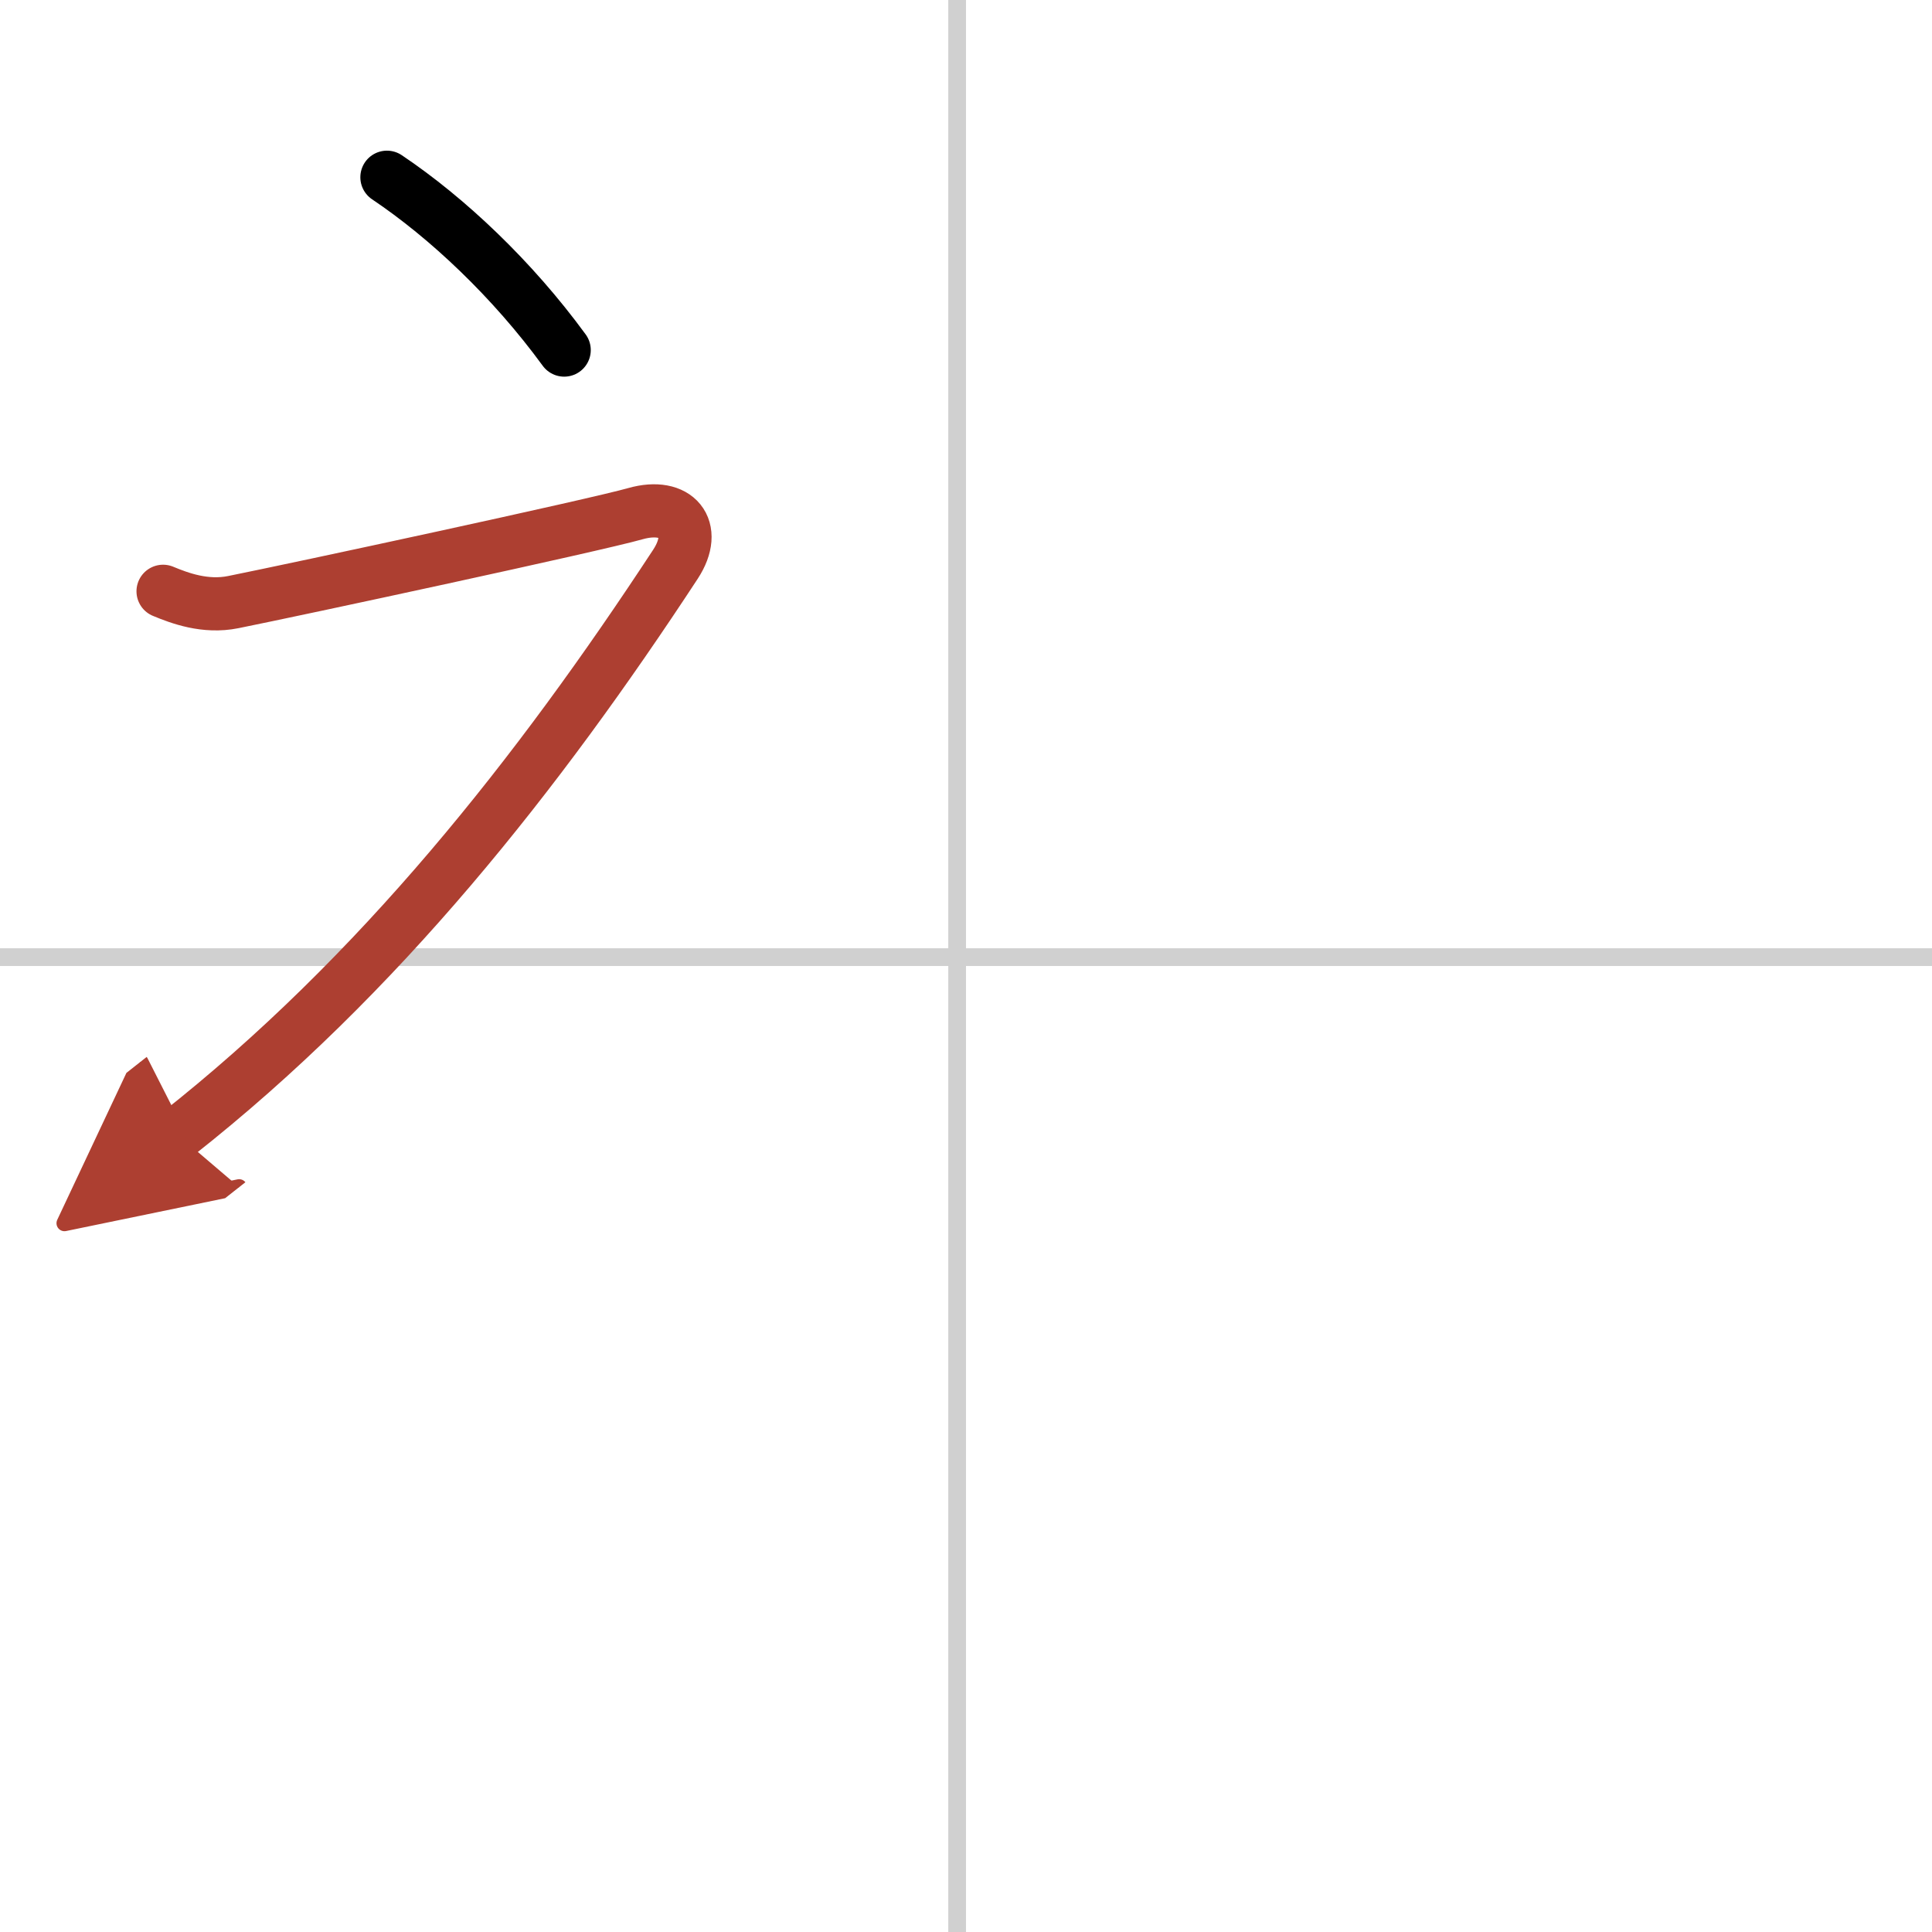<svg width="400" height="400" viewBox="0 0 109 109" xmlns="http://www.w3.org/2000/svg"><defs><marker id="a" markerWidth="4" orient="auto" refX="1" refY="5" viewBox="0 0 10 10"><polyline points="0 0 10 5 0 10 1 5" fill="#ad3f31" stroke="#ad3f31"/></marker></defs><g fill="none" stroke="#000" stroke-linecap="round" stroke-linejoin="round" stroke-width="3"><rect width="100%" height="100%" fill="#fff" stroke="#fff"/><line x1="54" x2="54" y2="109" stroke="#d0d0d0" stroke-width="1"/><line x2="109" y1="54" y2="54" stroke="#d0d0d0" stroke-width="1"/><path d="m21.83 10c3.41 2.29 7.07 5.74 10 9.75"/><path d="M9.2,33.36c0.94,0.39,2.38,0.93,3.96,0.61c3.59-0.72,20.37-4.33,22.69-4.99c2.33-0.66,3.58,0.83,2.26,2.85C30.36,43.65,21.4,55.02,10,64" marker-end="url(#a)" stroke="#ad3f31"/></g></svg>
